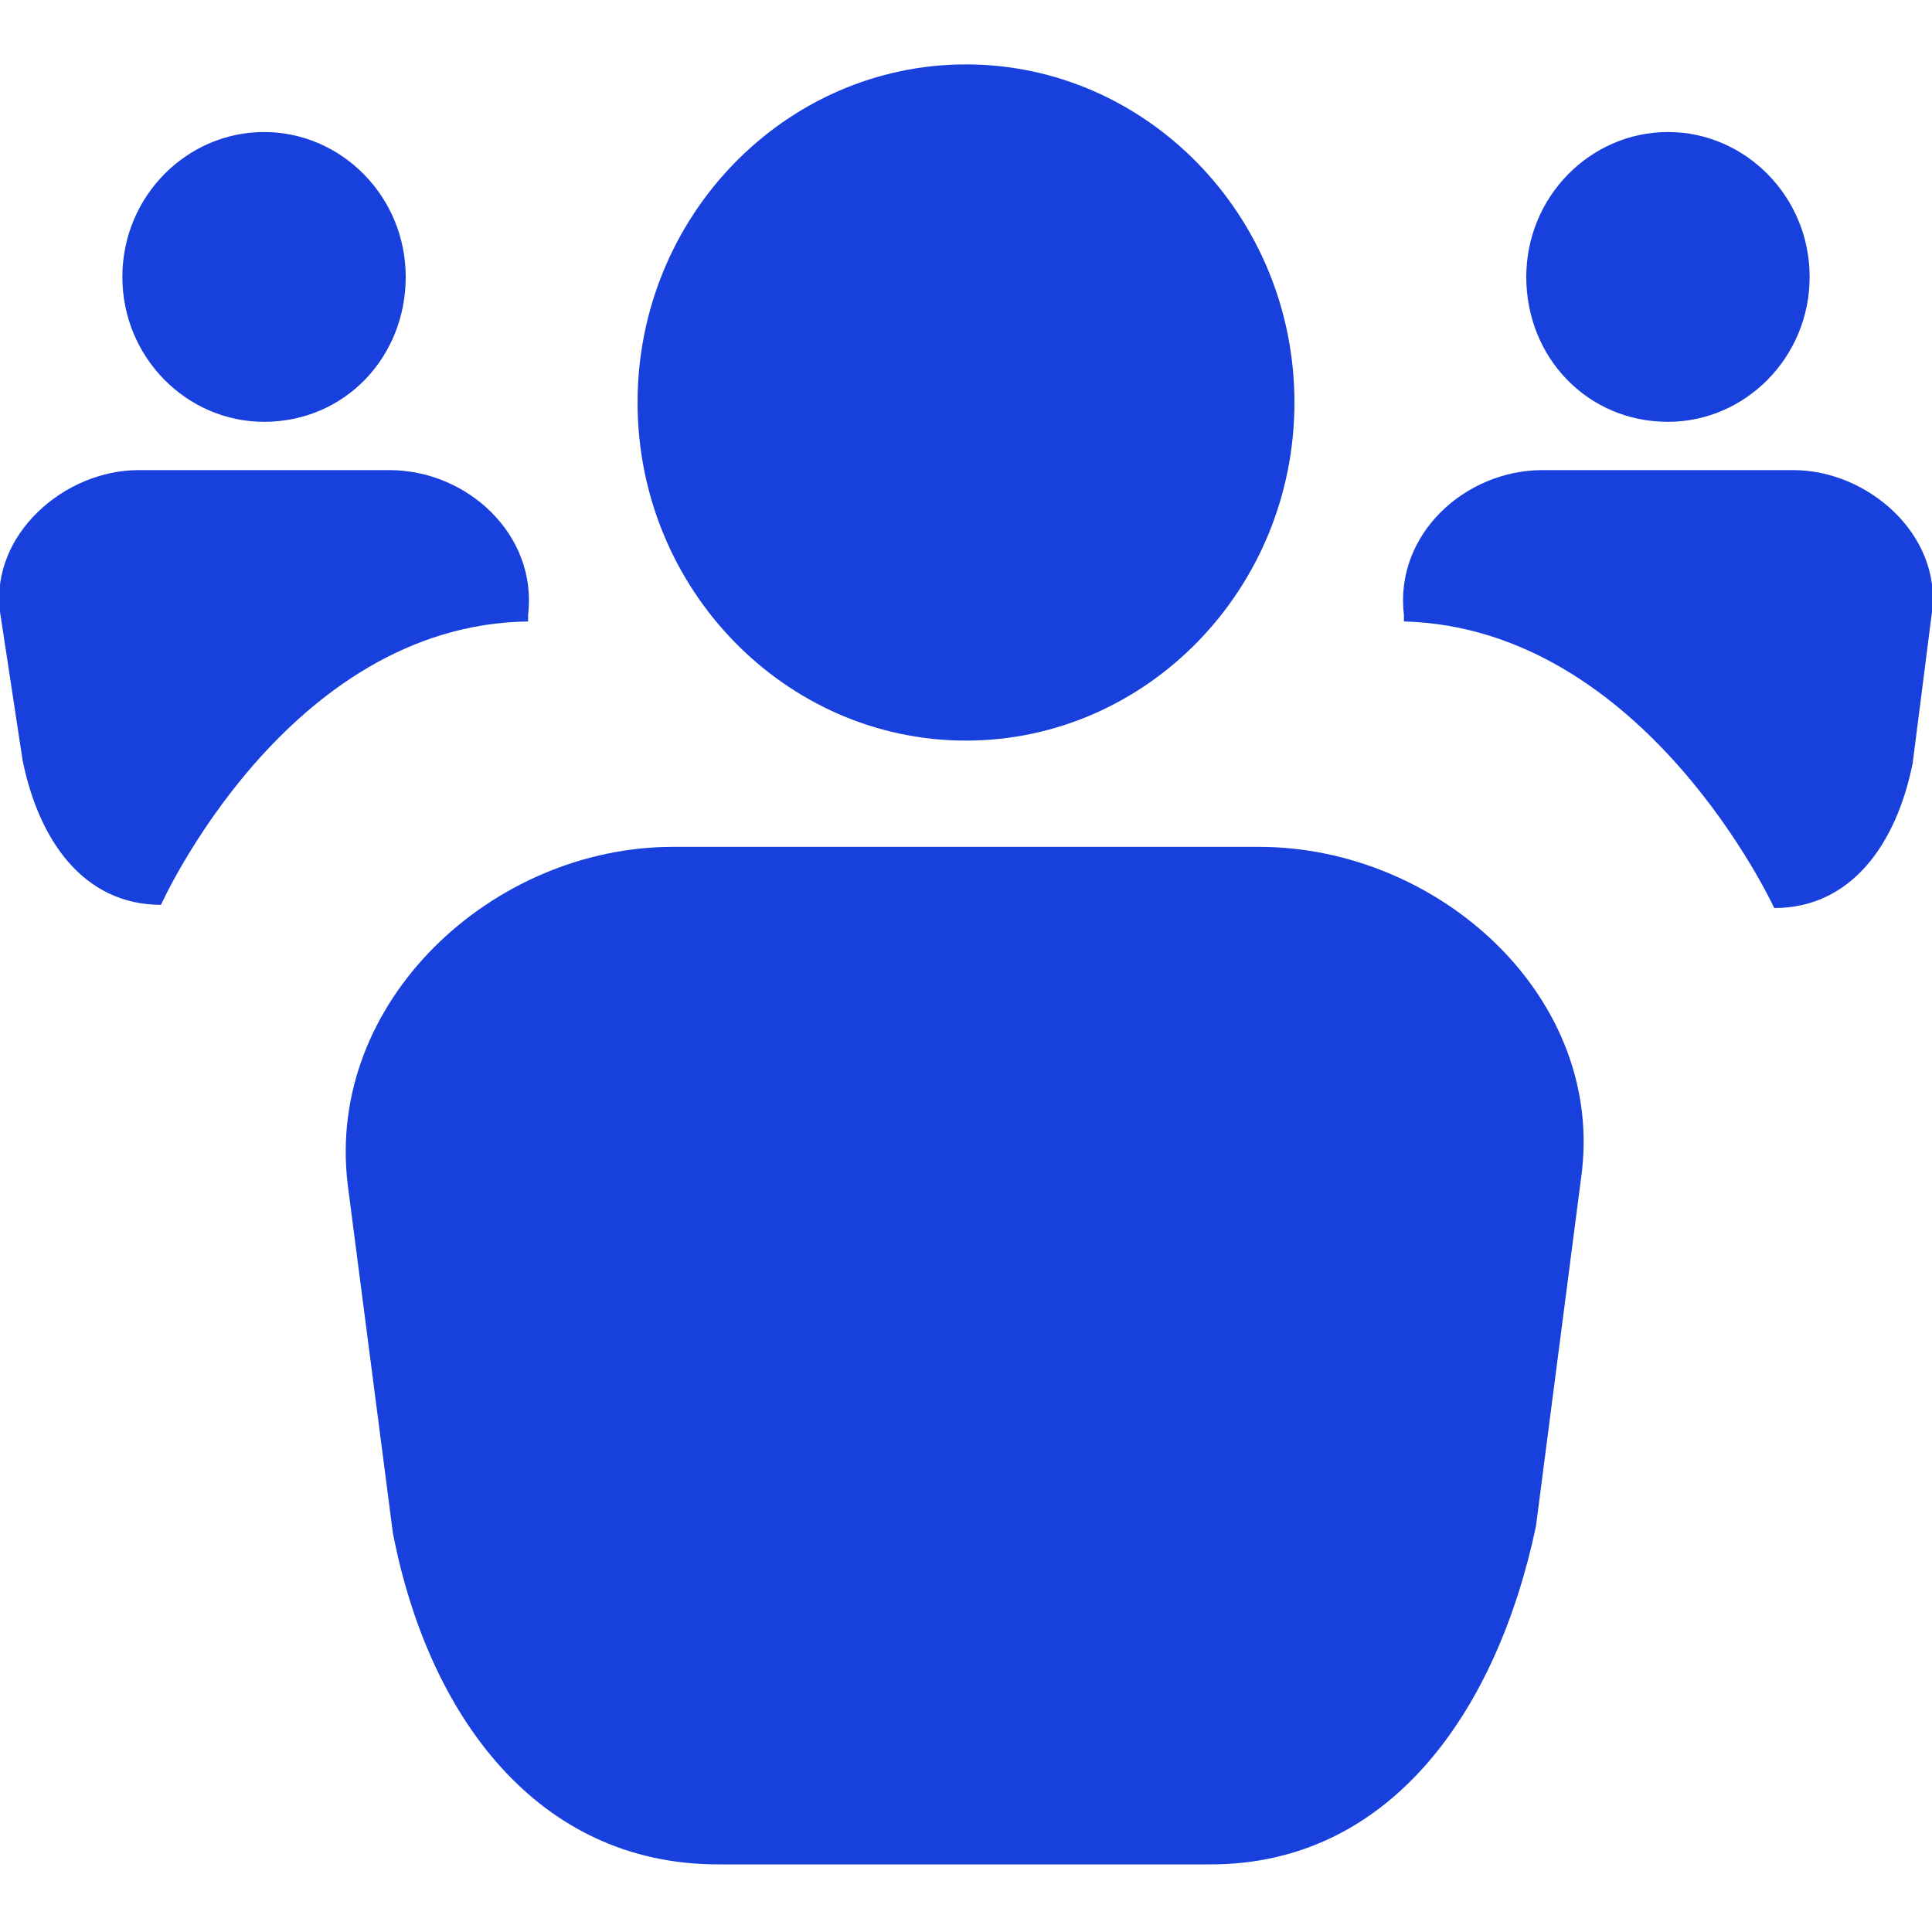 <svg xmlns="http://www.w3.org/2000/svg" xml:space="preserve" id="Layer_1" x="0" y="0" style="enable-background:new 0 0 60 60" version="1.1" viewBox="0 0 60 60"><style>.st1{display:inline}.st1,.st2{fill:#1840dd}</style><g id="meeting_2_"><path d="M39.1 26.3H20.9c-5.6 0-10.8 4.8-10.1 10.5l1.4 10.8c1.1 5.7 4.5 10.3 10.1 10.3h15.3c5.6 0 8.9-4.8 10.1-10.5l1.4-10.8c.8-5.6-4.4-10.3-10-10.3zM40.2 12.5C40.2 18.3 35.6 23 30 23s-10.2-4.7-10.2-10.5S24.4 2 30 2s10.2 4.7 10.2 10.5zM55.7 14.6h-7.8c-2.4 0-4.6 2-4.3 4.5v.2c7.5.2 11.5 8.9 11.5 8.9 2.4 0 3.8-2 4.3-4.5L60 19c.3-2.4-2-4.4-4.3-4.4zM51.8 13.1c2.4 0 4.4-2 4.4-4.5s-2-4.5-4.4-4.5c-2.4 0-4.4 2-4.4 4.5s1.9 4.5 4.4 4.5zM4.3 14.6h7.8c2.4 0 4.6 2 4.3 4.5v.2C8.9 19.4 5 28.1 5 28.1c-2.4 0-3.8-2-4.3-4.5L0 19c-.3-2.4 2-4.4 4.3-4.4zM8.2 13.1c-2.4 0-4.4-2-4.4-4.5s2-4.5 4.4-4.5c2.4 0 4.4 2 4.4 4.5s-1.9 4.5-4.4 4.5z" class="st2"/></g></svg>